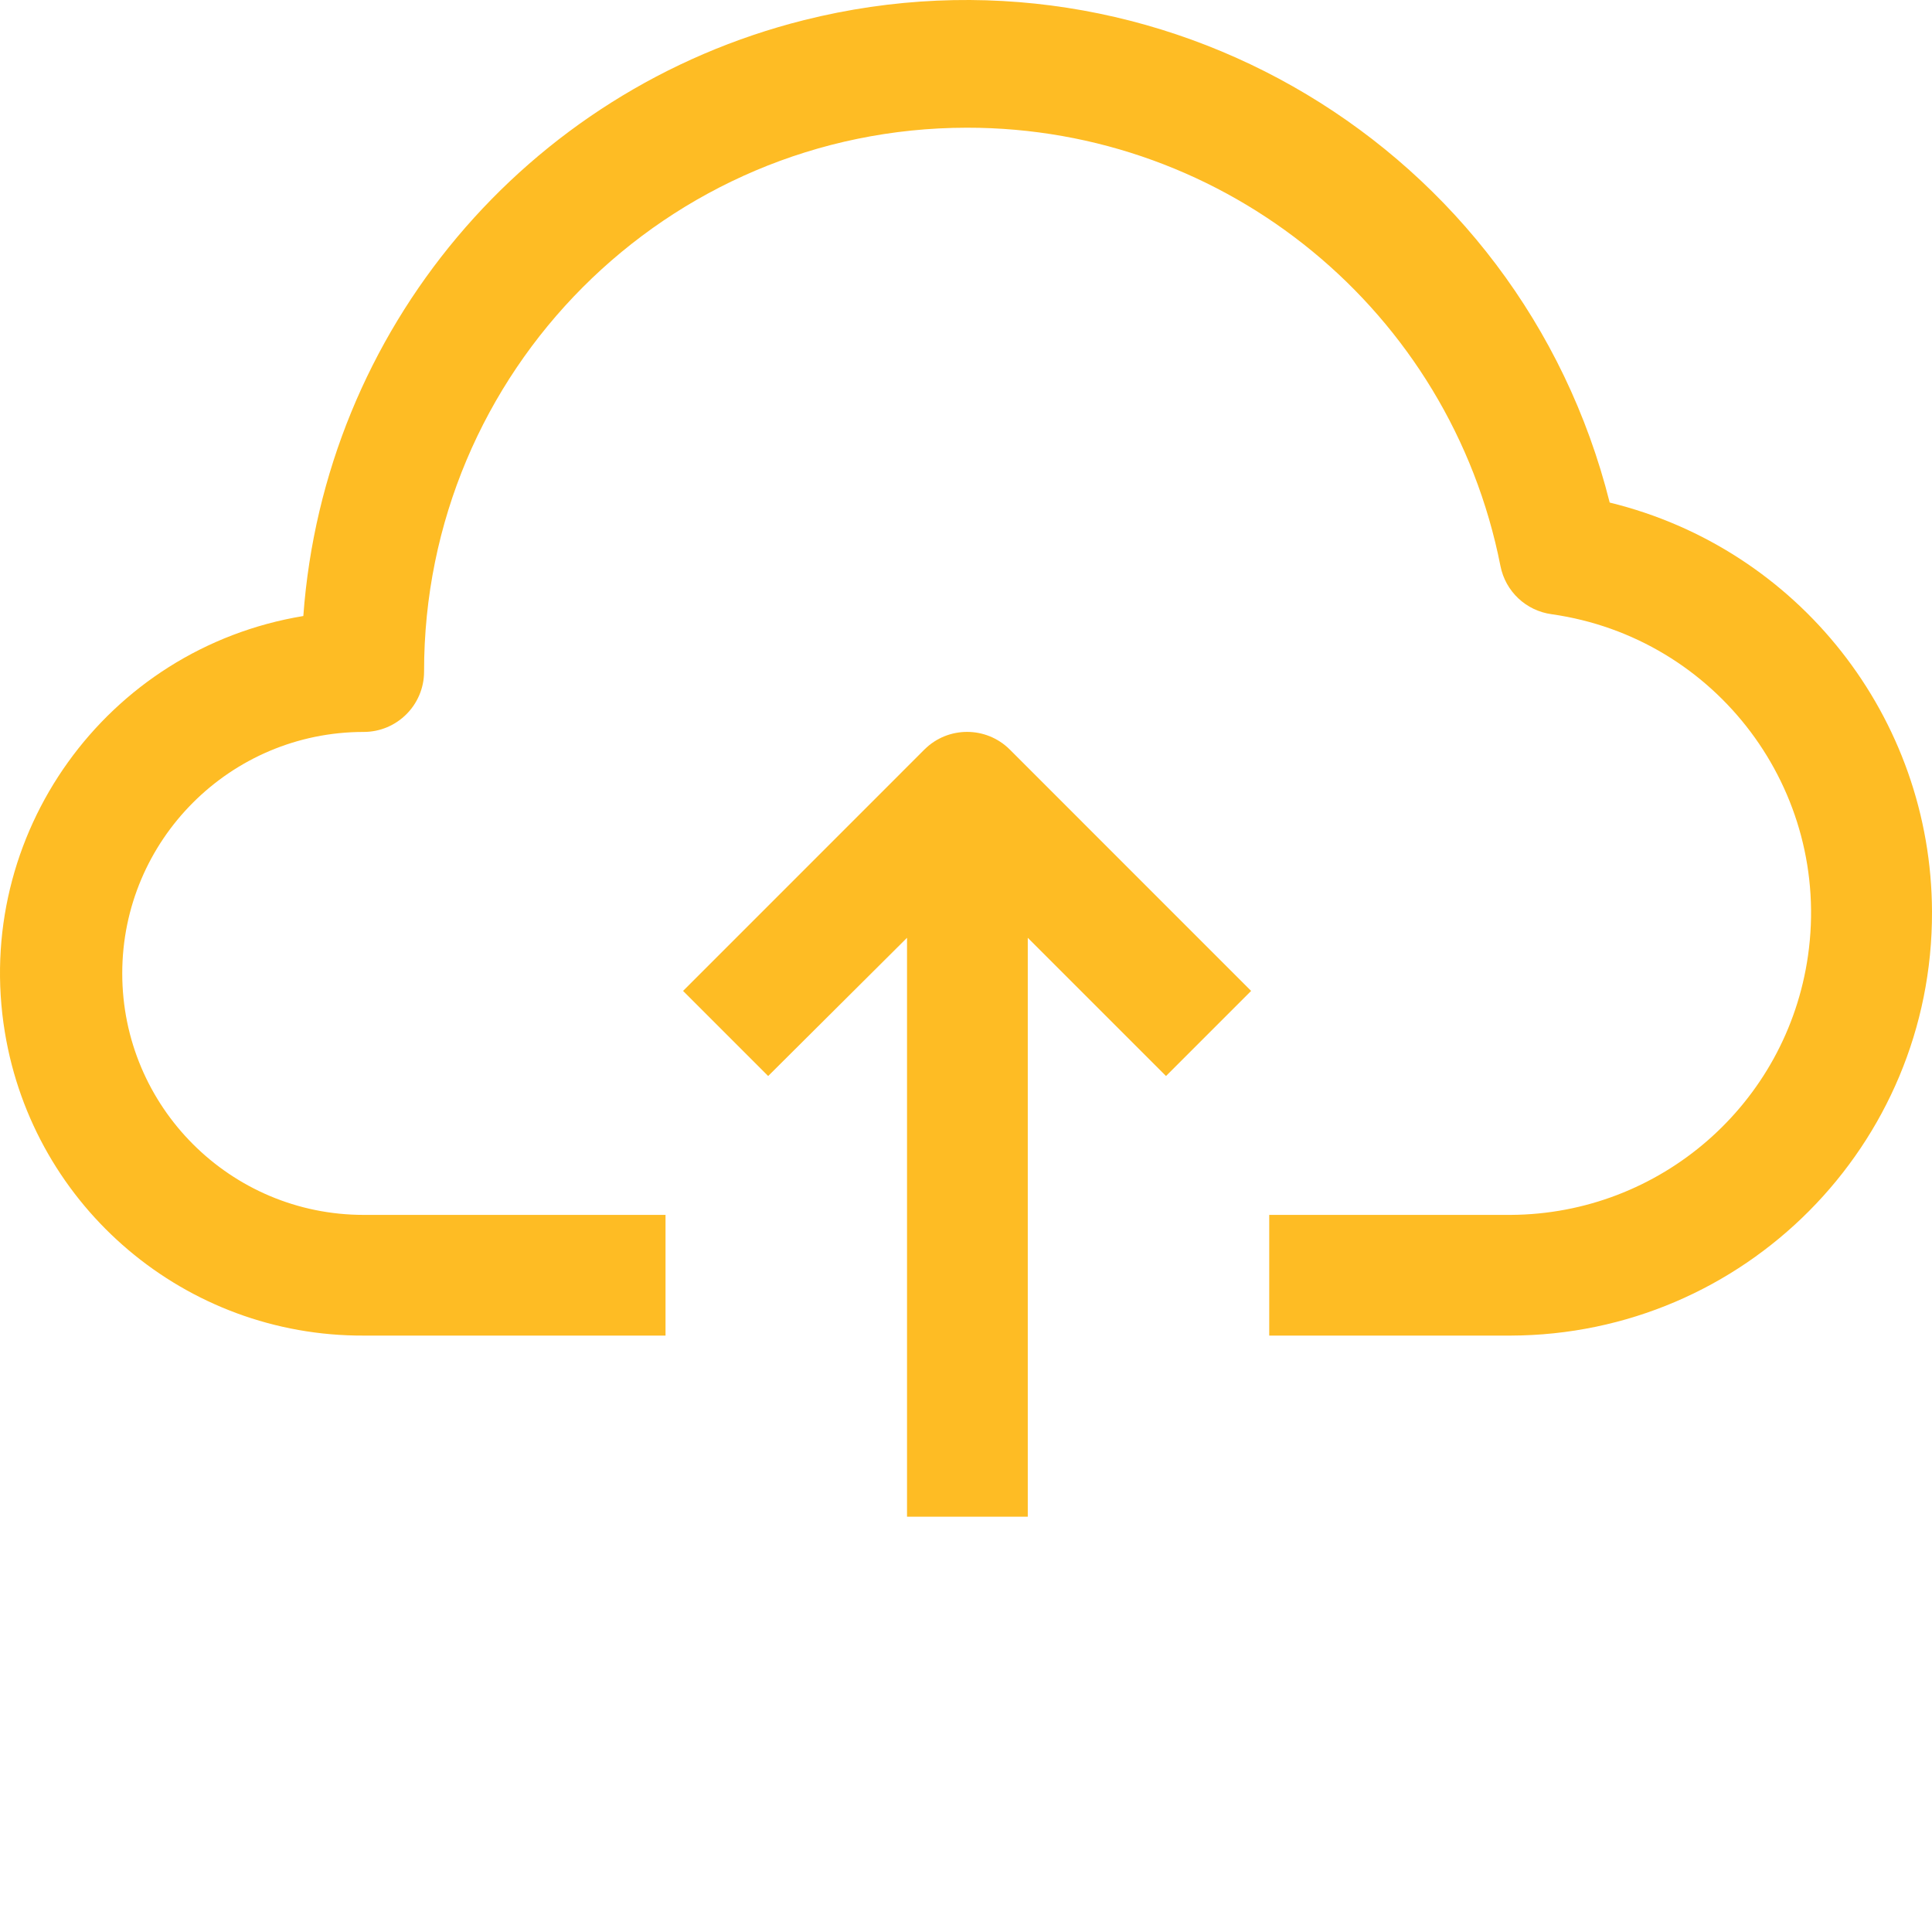 <svg width="40" height="40" viewBox="0 0 40 40" fill="none" xmlns="http://www.w3.org/2000/svg">
  <path d="M33.327 10.405C31.479 3.04 24.01 -1.432 16.645 0.417C10.89 1.862 6.711 6.836 6.28 12.754C2.194 13.428 -0.573 17.287 0.101 21.374C0.7 25.007 3.848 27.667 7.53 27.652H13.779V25.153H7.53C4.769 25.153 2.531 22.914 2.531 20.153C2.531 17.392 4.769 15.154 7.53 15.154C8.22 15.154 8.78 14.594 8.78 13.904C8.774 7.691 13.805 2.65 20.017 2.644C25.395 2.639 30.025 6.441 31.065 11.717C31.168 12.244 31.595 12.646 32.127 12.717C35.544 13.203 37.92 16.368 37.433 19.785C36.996 22.853 34.377 25.137 31.277 25.153H26.278V27.652H31.277C36.109 27.638 40.015 23.709 40 18.877C39.988 14.855 37.235 11.359 33.327 10.405Z" fill="#FEBC24"/>
  <path d="M19.141 15.516L14.142 20.516L15.904 22.278L18.779 19.416V31.402H21.279V19.416L24.141 22.278L25.903 20.516L20.904 15.516C20.416 15.032 19.629 15.032 19.141 15.516Z" fill="#FEBC24"/>
</svg> 